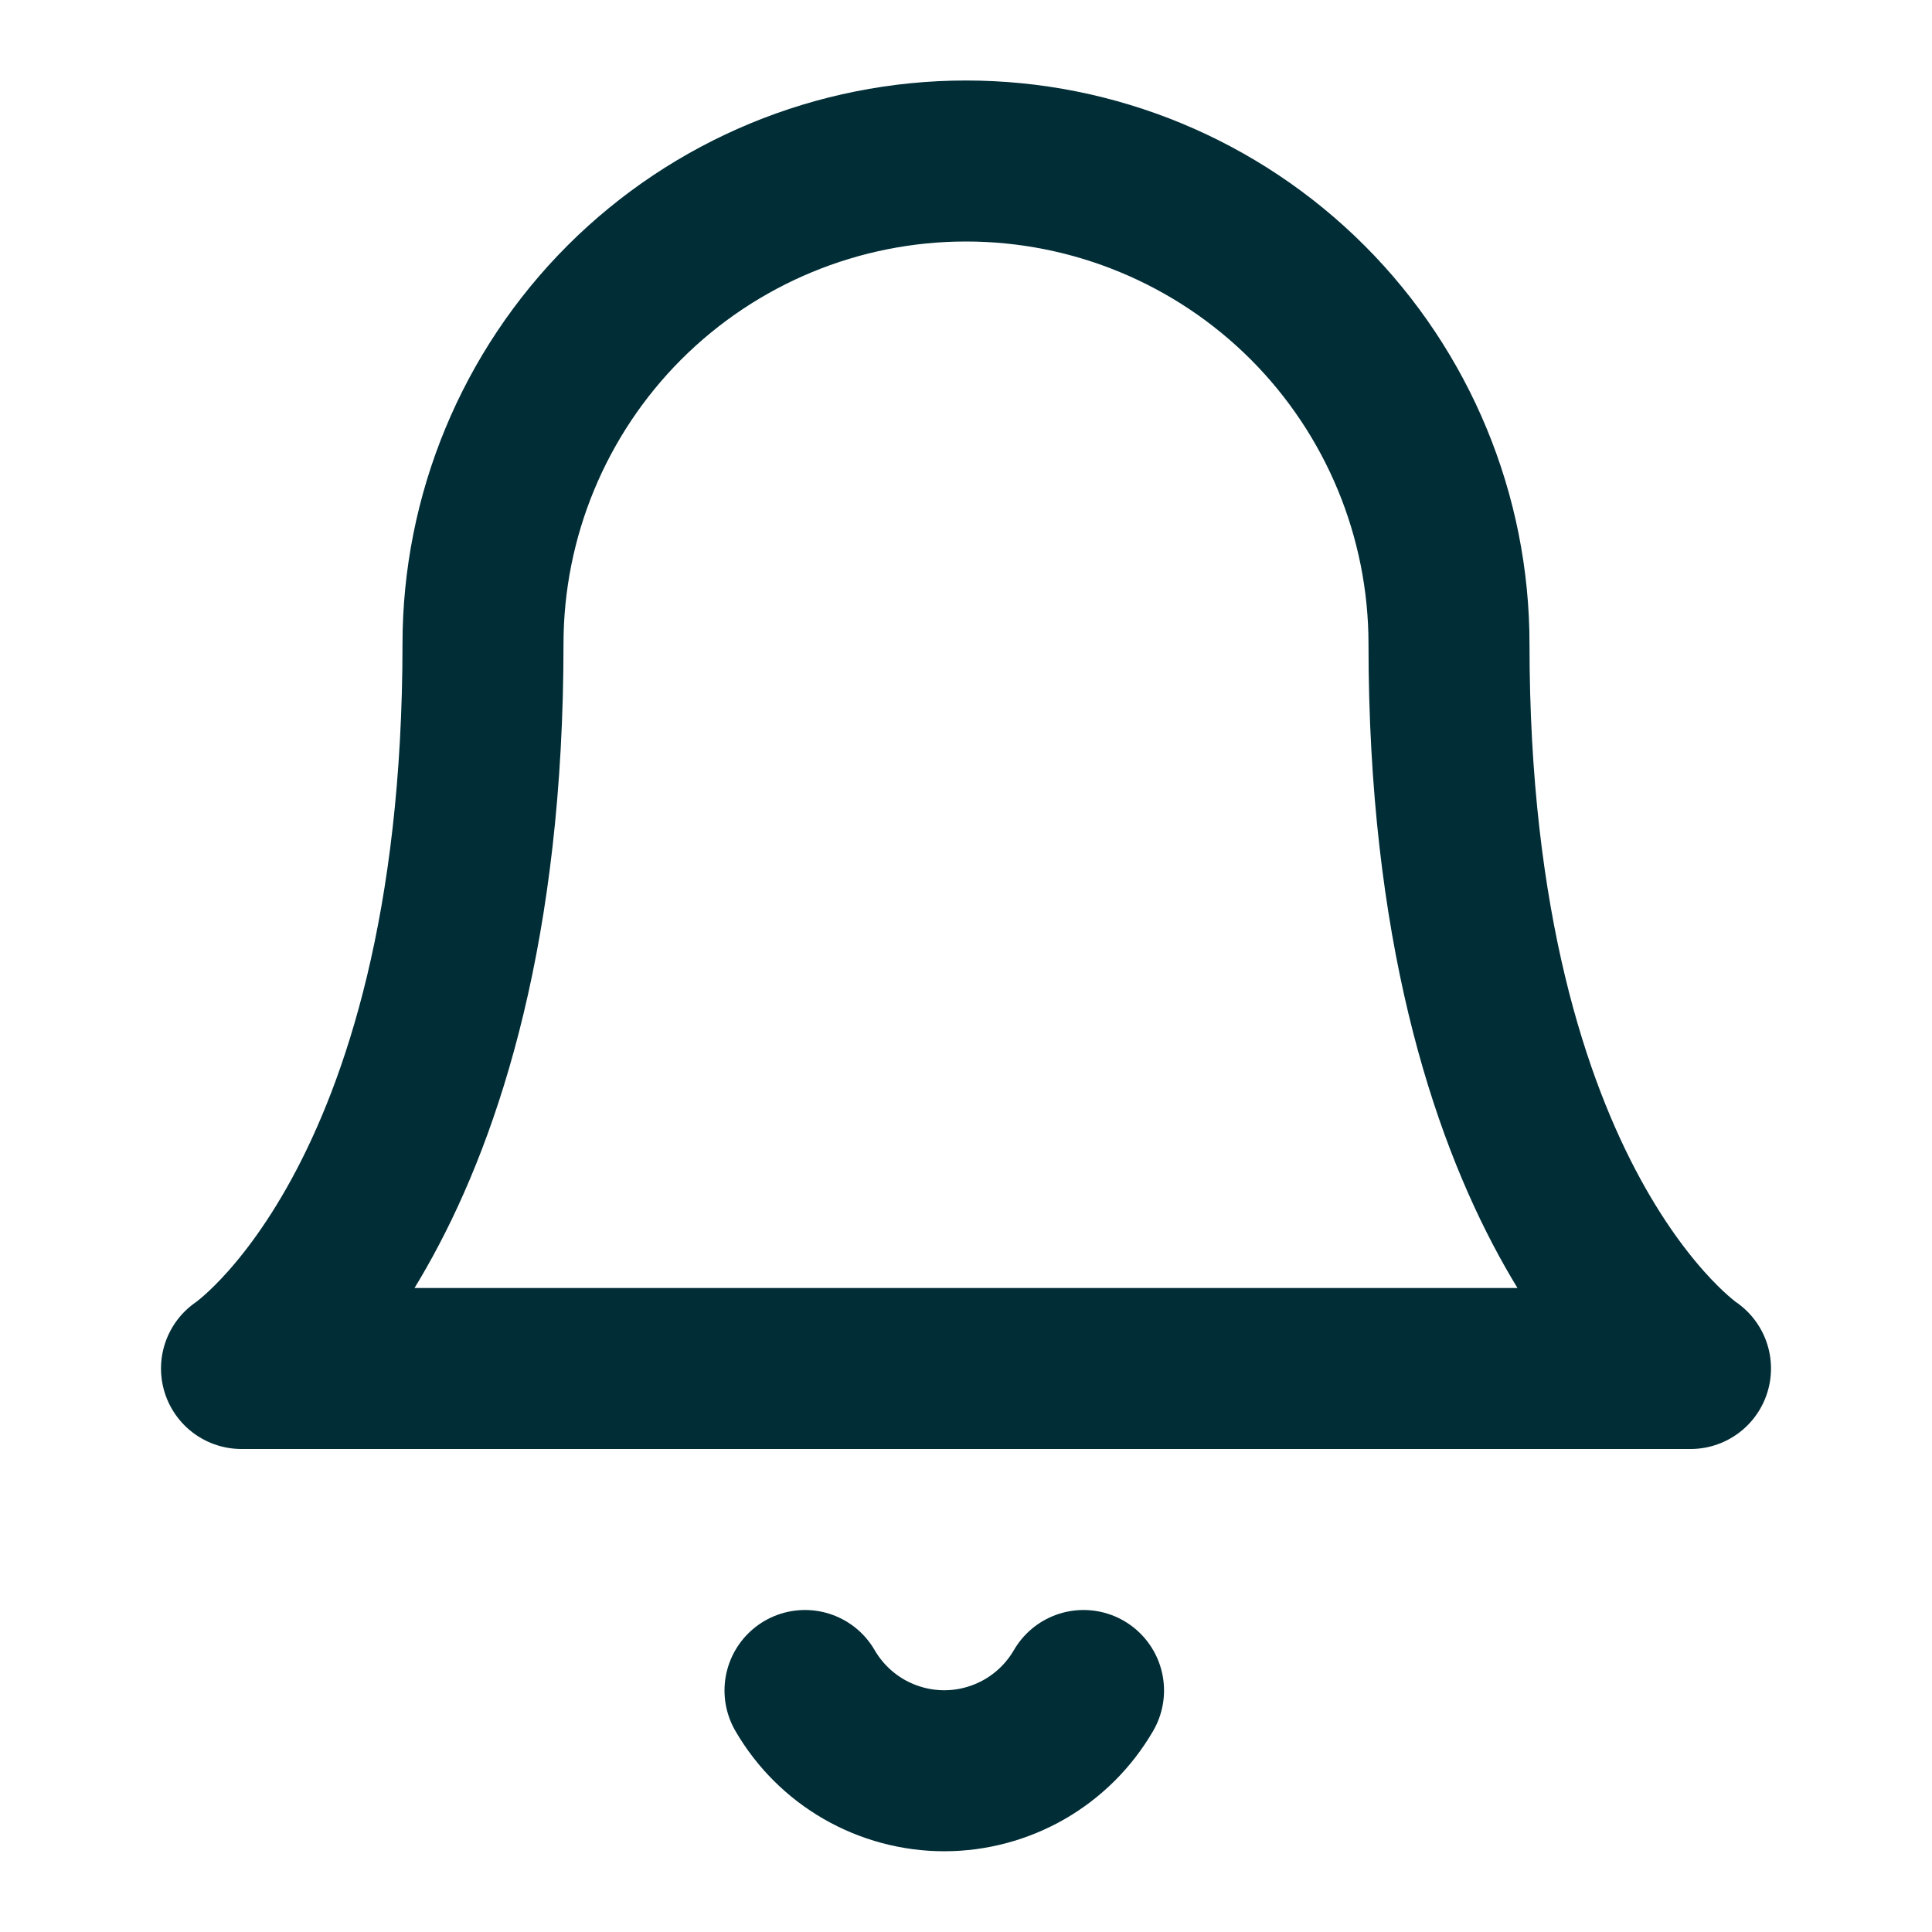 <svg width="24" height="24" viewBox="0 0 24 24" fill="none" xmlns="http://www.w3.org/2000/svg">
<path d="M18 8C18 6.409 17.368 4.883 16.243 3.757C15.117 2.632 13.591 2 12 2C10.409 2 8.883 2.632 7.757 3.757C6.632 4.883 6 6.409 6 8C6 15 3 17 3 17H21C21 17 18 15 18 8Z" stroke="#002D36" stroke-width="2" stroke-linecap="round" stroke-linejoin="round"/>
<path d="M13.46 21C13.284 21.303 13.032 21.555 12.728 21.73C12.425 21.904 12.08 21.997 11.73 21.997C11.38 21.997 11.035 21.904 10.732 21.73C10.428 21.555 10.176 21.303 10 21" stroke="#002D36" stroke-width="2" stroke-linecap="round" stroke-linejoin="round"/>
</svg>
